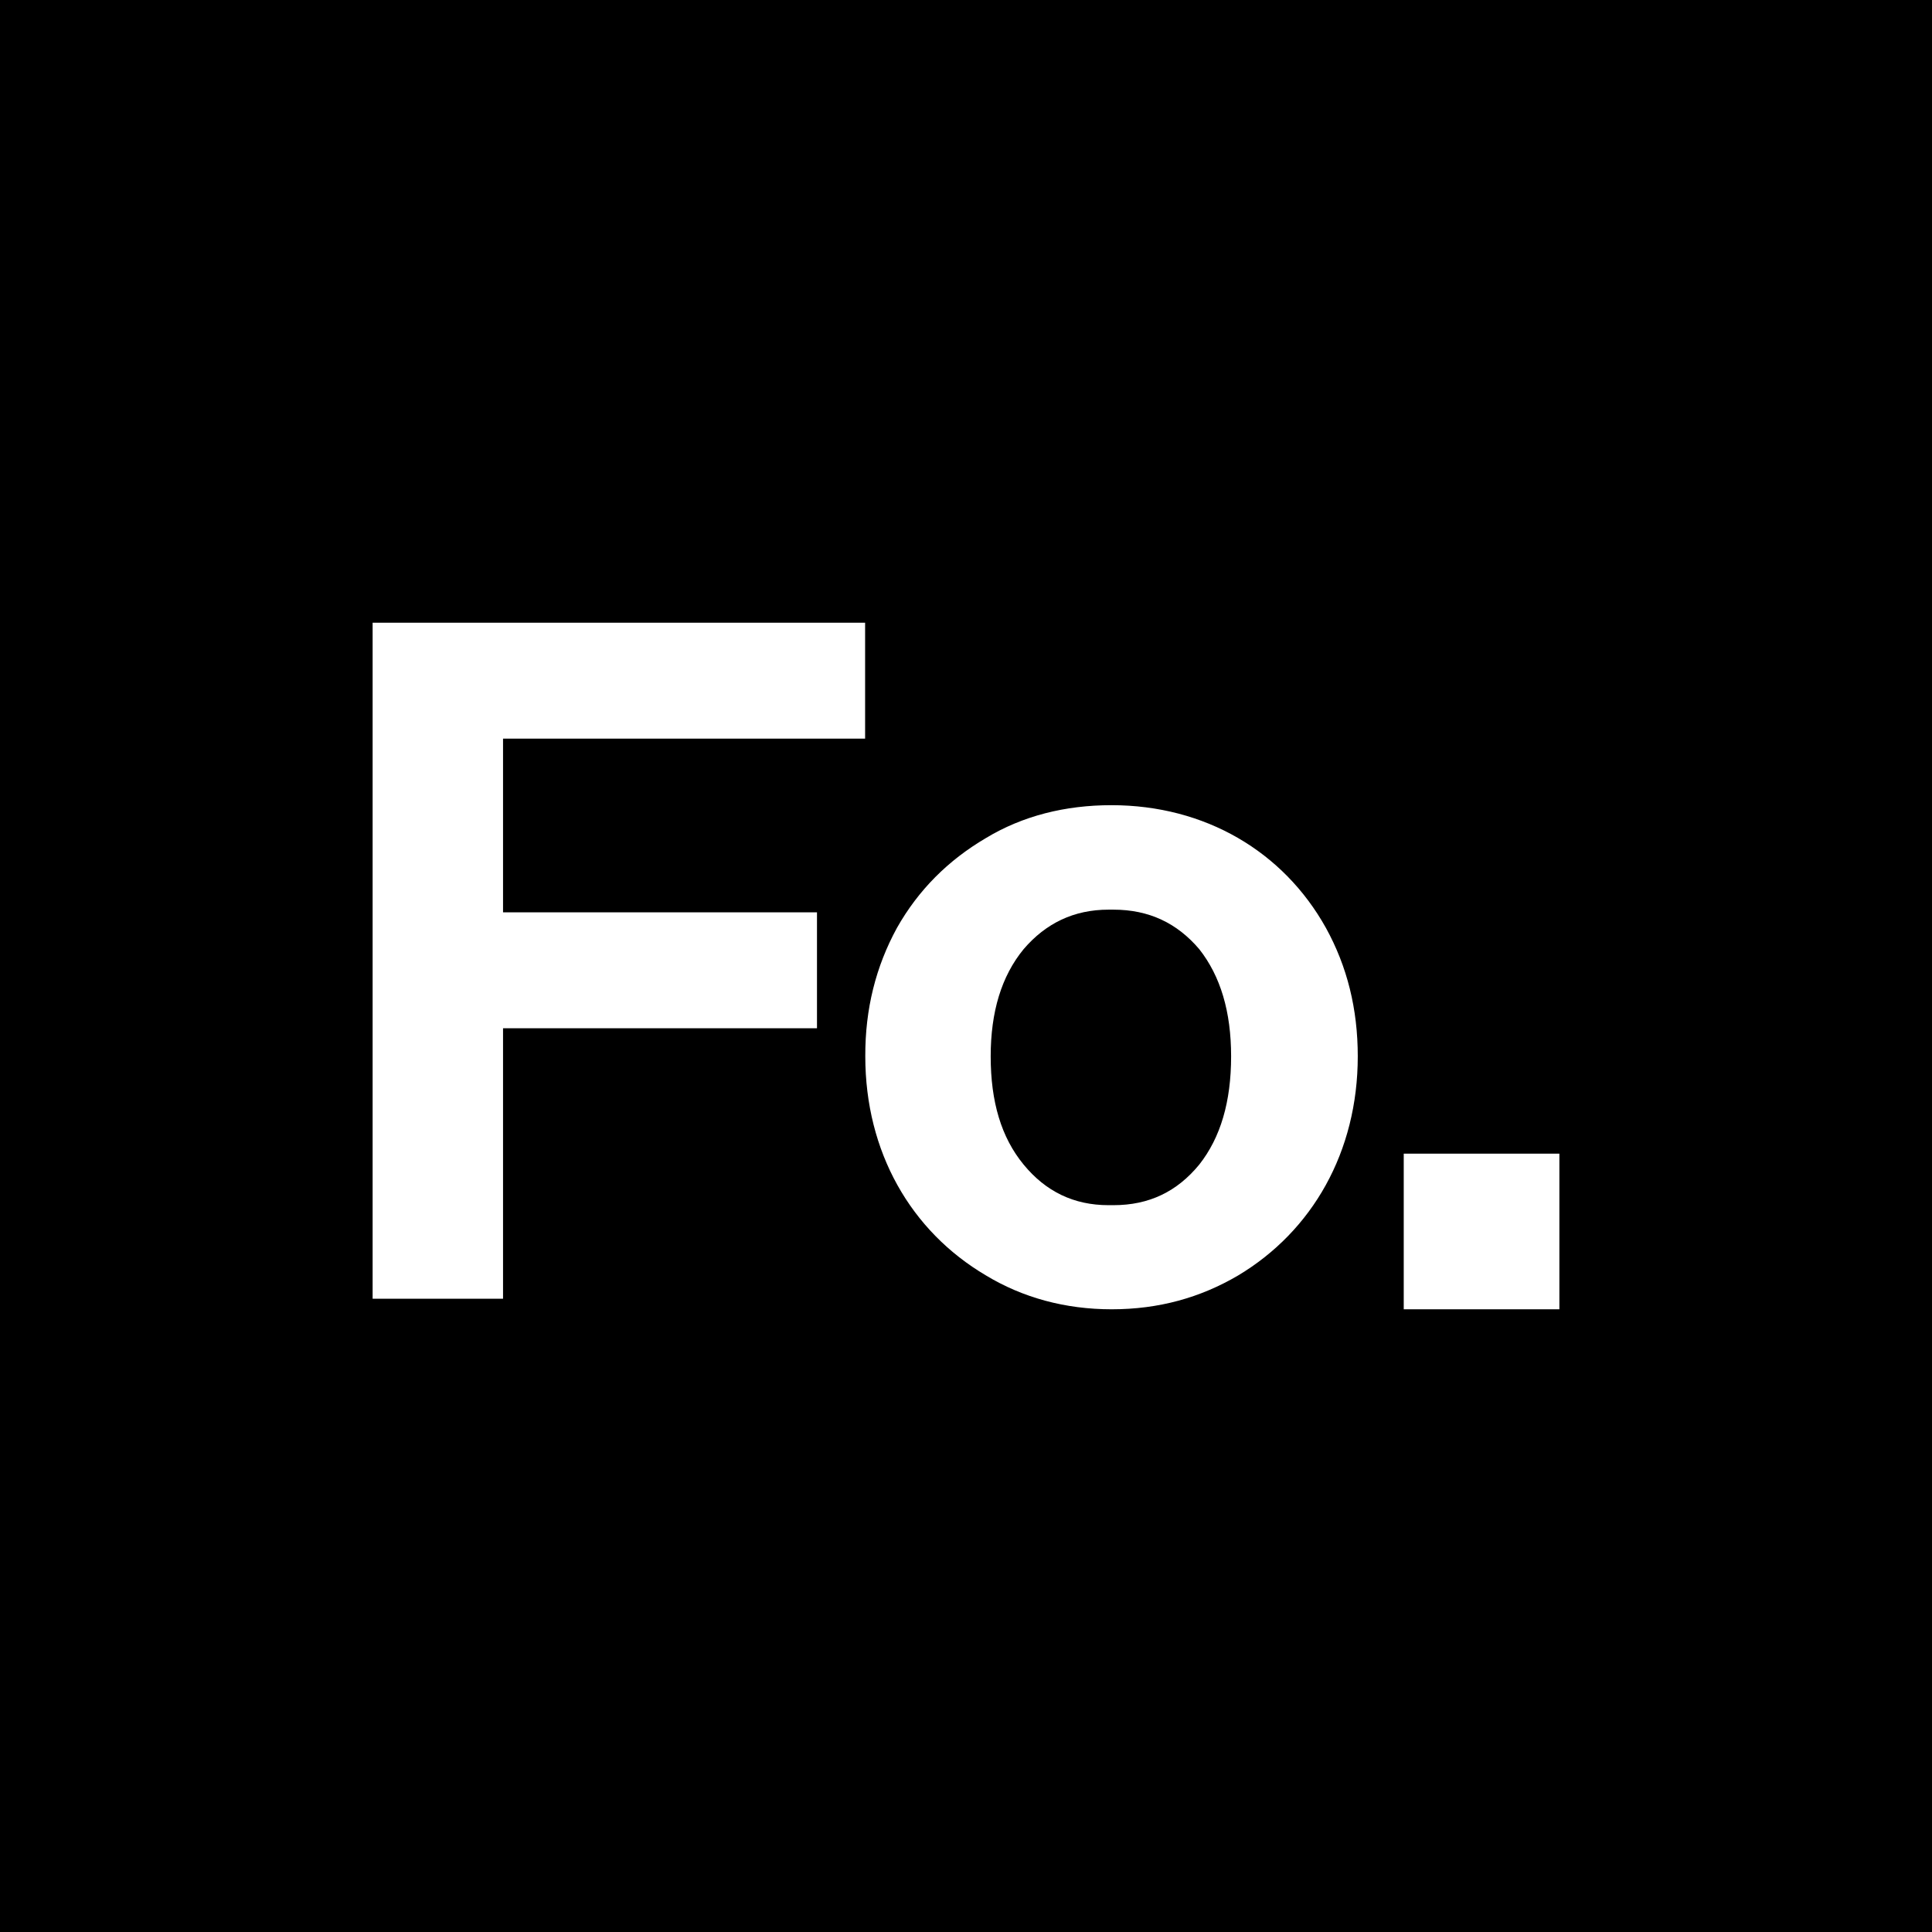 <svg version="1.2" viewBox="0 0 1080 1080" xml:space="preserve" xmlns="http://www.w3.org/2000/svg">
  <title>bimi-svg-tiny-12-ps</title>
  <rect x="0" width="1080" height="1080"></rect>
  <g>
    <path fill="#FFFFFF" d="M483.6,348.1v64.8H281.2V510h175.5v64.8H281.2V726h-72.9V348.1H483.6z"></path>
    <path fill="#FFFFFF" d="M501.4,518.7c11.9-21.1,28.6-37.8,49.7-50.2c20.5-12.4,44.3-18.4,70.2-18.4c52.4,0,96.1,25.9,119.9,68.6
		c11.9,21.6,17.8,45.3,17.8,71.8c0,53.4-25.4,97.7-66.9,122.5c-21.1,12.4-44.3,18.9-70.7,18.9c-25.9,0-49.7-6.5-70.2-18.9
		c-42.1-24.8-67.5-69.1-67.5-122.5C483.6,564,489.6,540.3,501.4,518.7z M670.4,530.6c-12.4-14.6-28.1-22.1-48-22.1h-2.7
		c-19.4,0-35.1,7.6-47.5,22.1c-12.4,15.1-18.4,35.1-18.4,59.9c0,25.4,5.9,45.3,18.4,60.5c12.4,15.1,28.1,22.7,47.5,22.7h2.7
		c20,0,35.6-7.6,48-22.7c11.9-15.1,17.8-35.1,17.8-60.5C688.2,565.6,682.3,545.7,670.4,530.6z"></path>
    <rect x="784.7" y="644.9" fill="#FFFFFF" width="87" height="87"></rect>
  </g>
</svg>